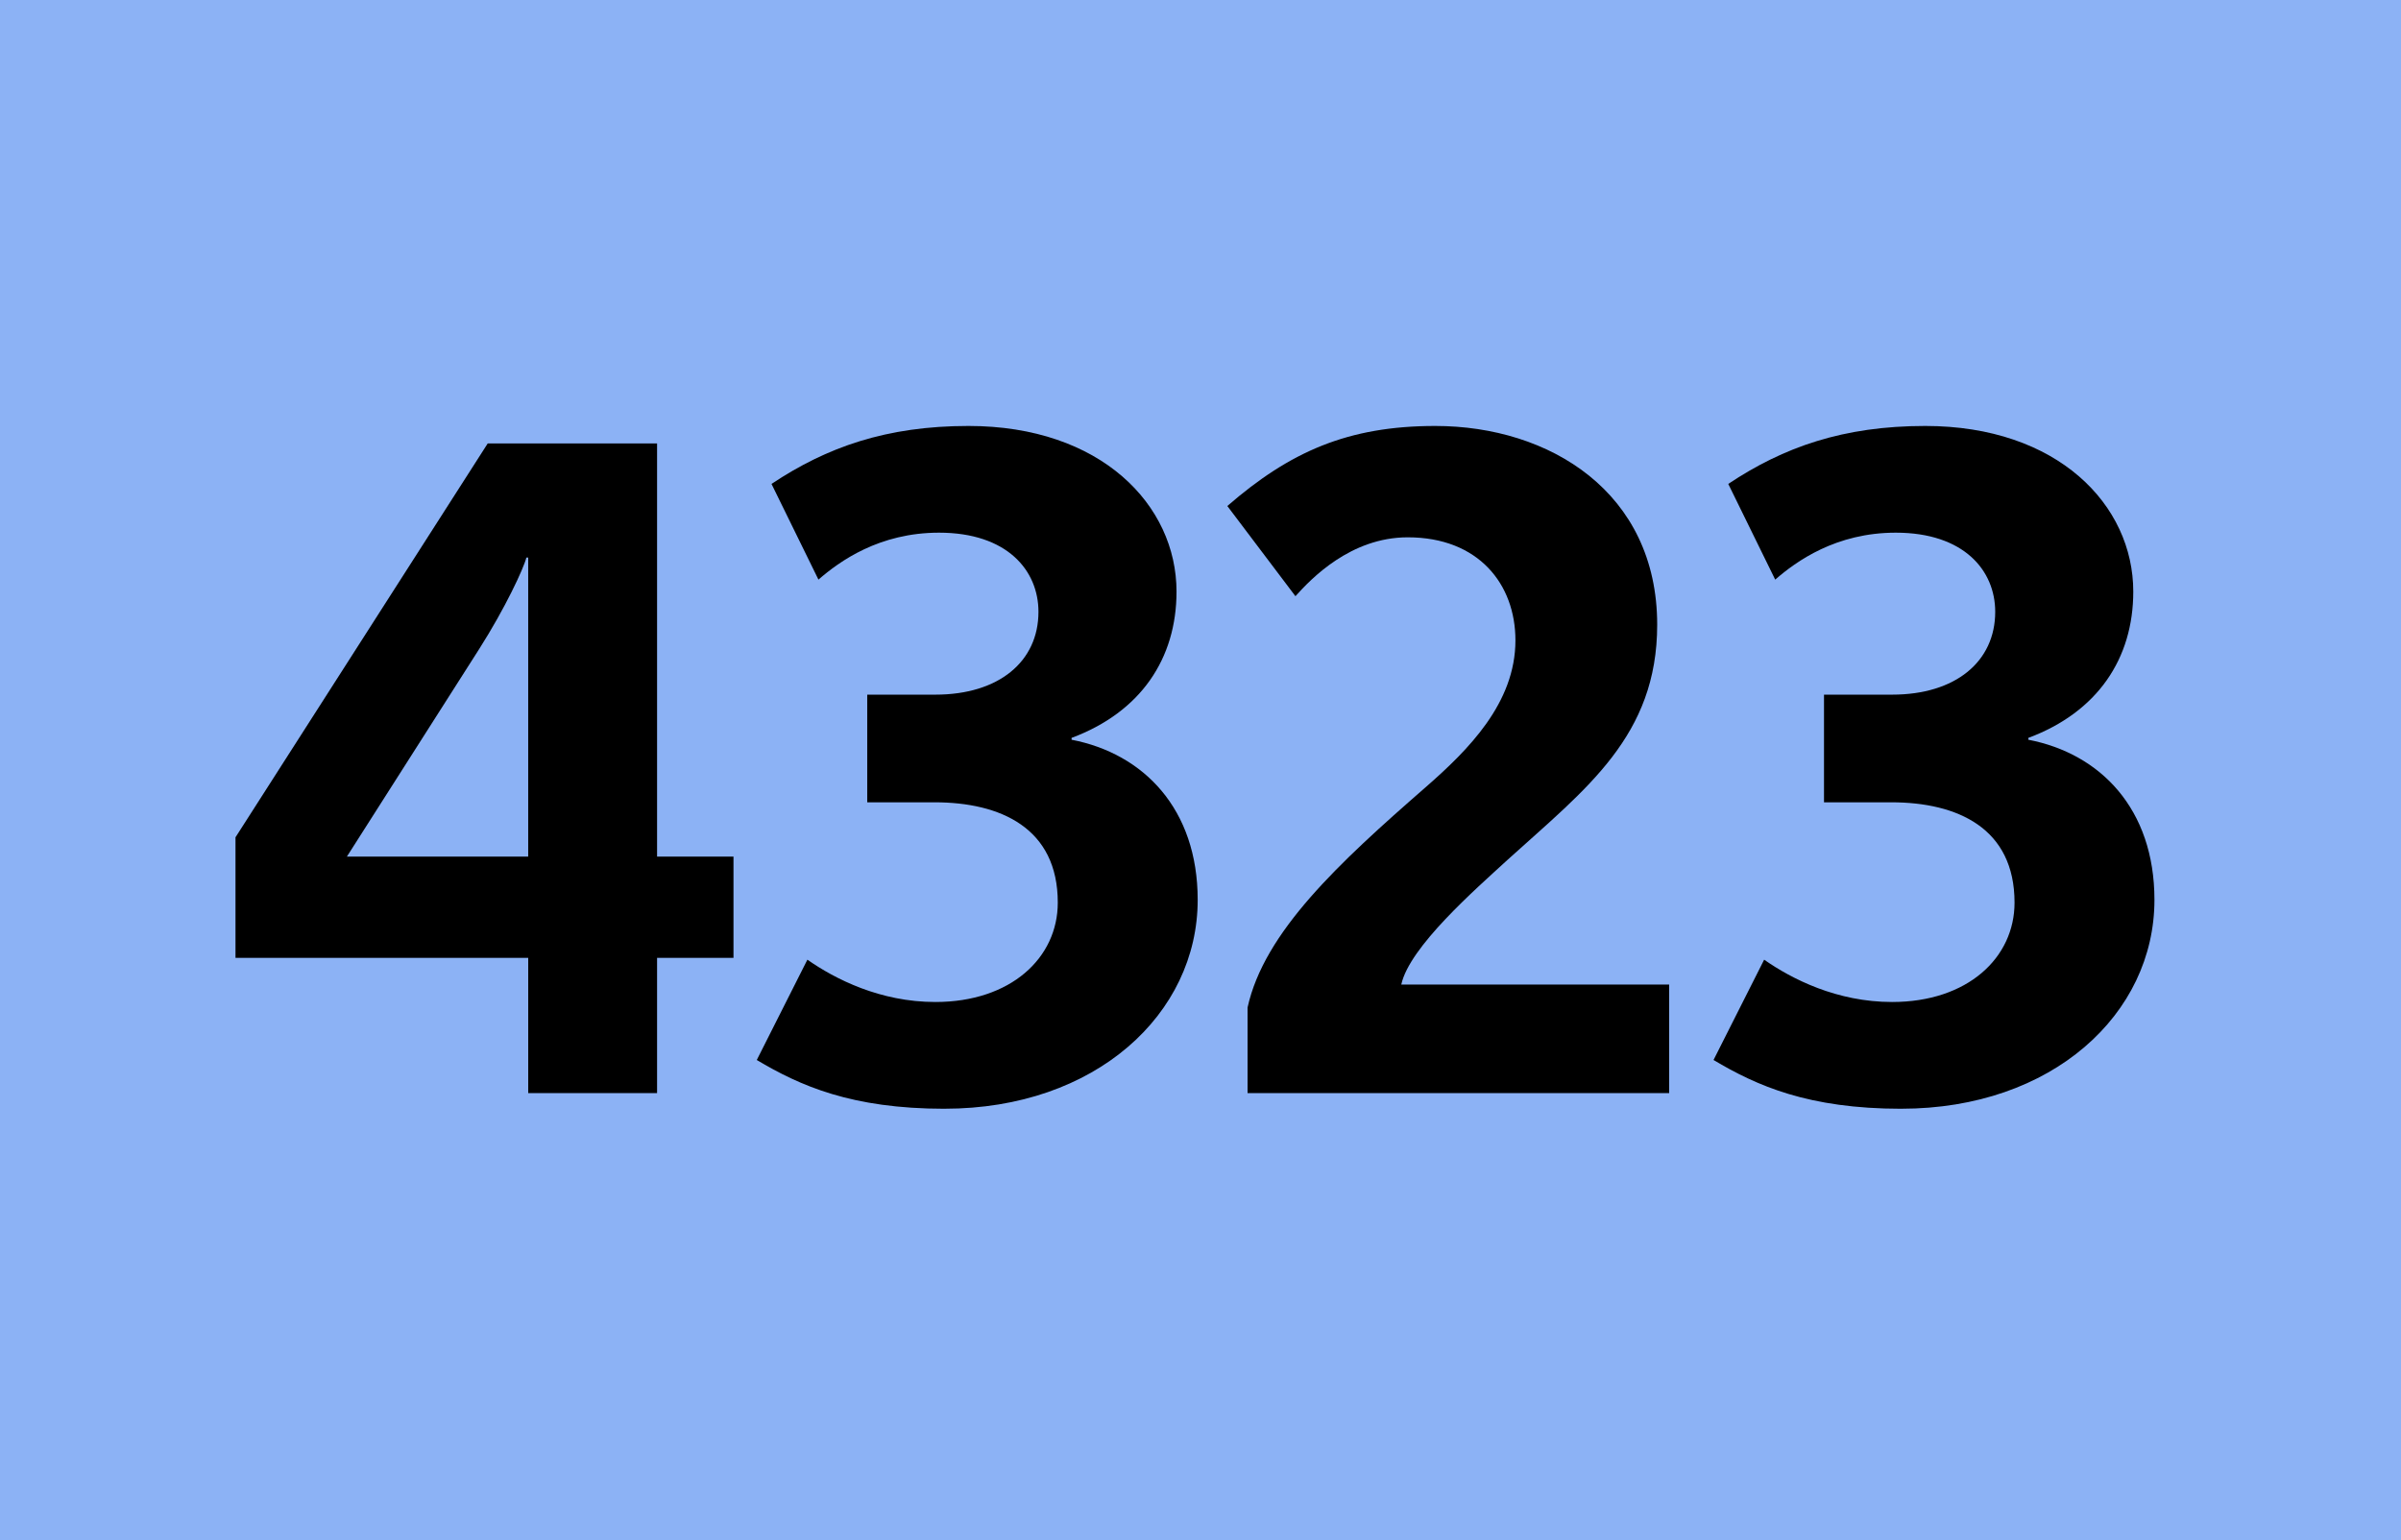 <?xml version="1.0" encoding="UTF-8"?> <svg id="Calque_1" xmlns="http://www.w3.org/2000/svg" baseProfile="tiny" version="1.2" viewBox="0 0 120 77">   <!-- Generator: Adobe Illustrator 29.0.1, SVG Export Plug-In . SVG Version: 2.1.0 Build 192)  -->   <rect width="120" height="77" fill="#8cb2f5"/>   <g>     <path d="M32.84,47.887v6.763h-6.44v-6.763h-14.63v-6.026l12.605-19.69h8.465v20.656h3.819v5.061h-3.819ZM26.4,27.874h-.092c-.138.553-1.059,2.53-2.347,4.555l-6.624,10.397h9.062v-14.952Z"/>     <path d="M47.208,55.432c-4.646,0-7.223-1.15-9.385-2.438l2.53-5.015c1.38.966,3.635,2.116,6.395,2.116,3.772,0,6.119-2.208,6.119-4.969,0-3.726-2.853-5.015-6.165-5.015h-3.358v-5.382h3.404c3.175,0,5.153-1.656,5.153-4.141,0-2.07-1.564-3.957-4.969-3.957-2.99,0-4.969,1.427-6.027,2.347l-2.346-4.784c2.76-1.841,5.751-2.898,9.845-2.898,6.625,0,10.397,3.956,10.397,8.28,0,3.358-1.794,6.027-5.245,7.315v.092c3.589.69,6.303,3.45,6.303,8.005,0,5.705-5.106,10.443-12.651,10.443Z"/>     <path d="M62.352,54.649v-4.278c.828-3.772,4.555-7.223,8.879-10.995,2.162-1.887,4.509-4.232,4.509-7.361,0-2.806-1.84-5.152-5.383-5.152-2.853,0-4.83,2.07-5.612,2.944l-3.404-4.509c3.128-2.714,6.026-4.002,10.396-4.002,5.705,0,11.088,3.312,11.088,9.937,0,5.567-3.543,8.189-7.453,11.731-1.656,1.519-4.923,4.371-5.337,6.257h13.388v5.429h-21.07Z"/>     <path d="M95.026,55.432c-4.646,0-7.223-1.15-9.385-2.438l2.53-5.015c1.38.966,3.635,2.116,6.395,2.116,3.772,0,6.119-2.208,6.119-4.969,0-3.726-2.853-5.015-6.165-5.015h-3.358v-5.382h3.404c3.175,0,5.153-1.656,5.153-4.141,0-2.07-1.564-3.957-4.969-3.957-2.99,0-4.969,1.427-6.027,2.347l-2.346-4.784c2.76-1.841,5.751-2.898,9.845-2.898,6.625,0,10.397,3.956,10.397,8.28,0,3.358-1.794,6.027-5.244,7.315v.092c3.588.69,6.302,3.45,6.302,8.005,0,5.705-5.106,10.443-12.651,10.443Z"/>   </g> </svg>